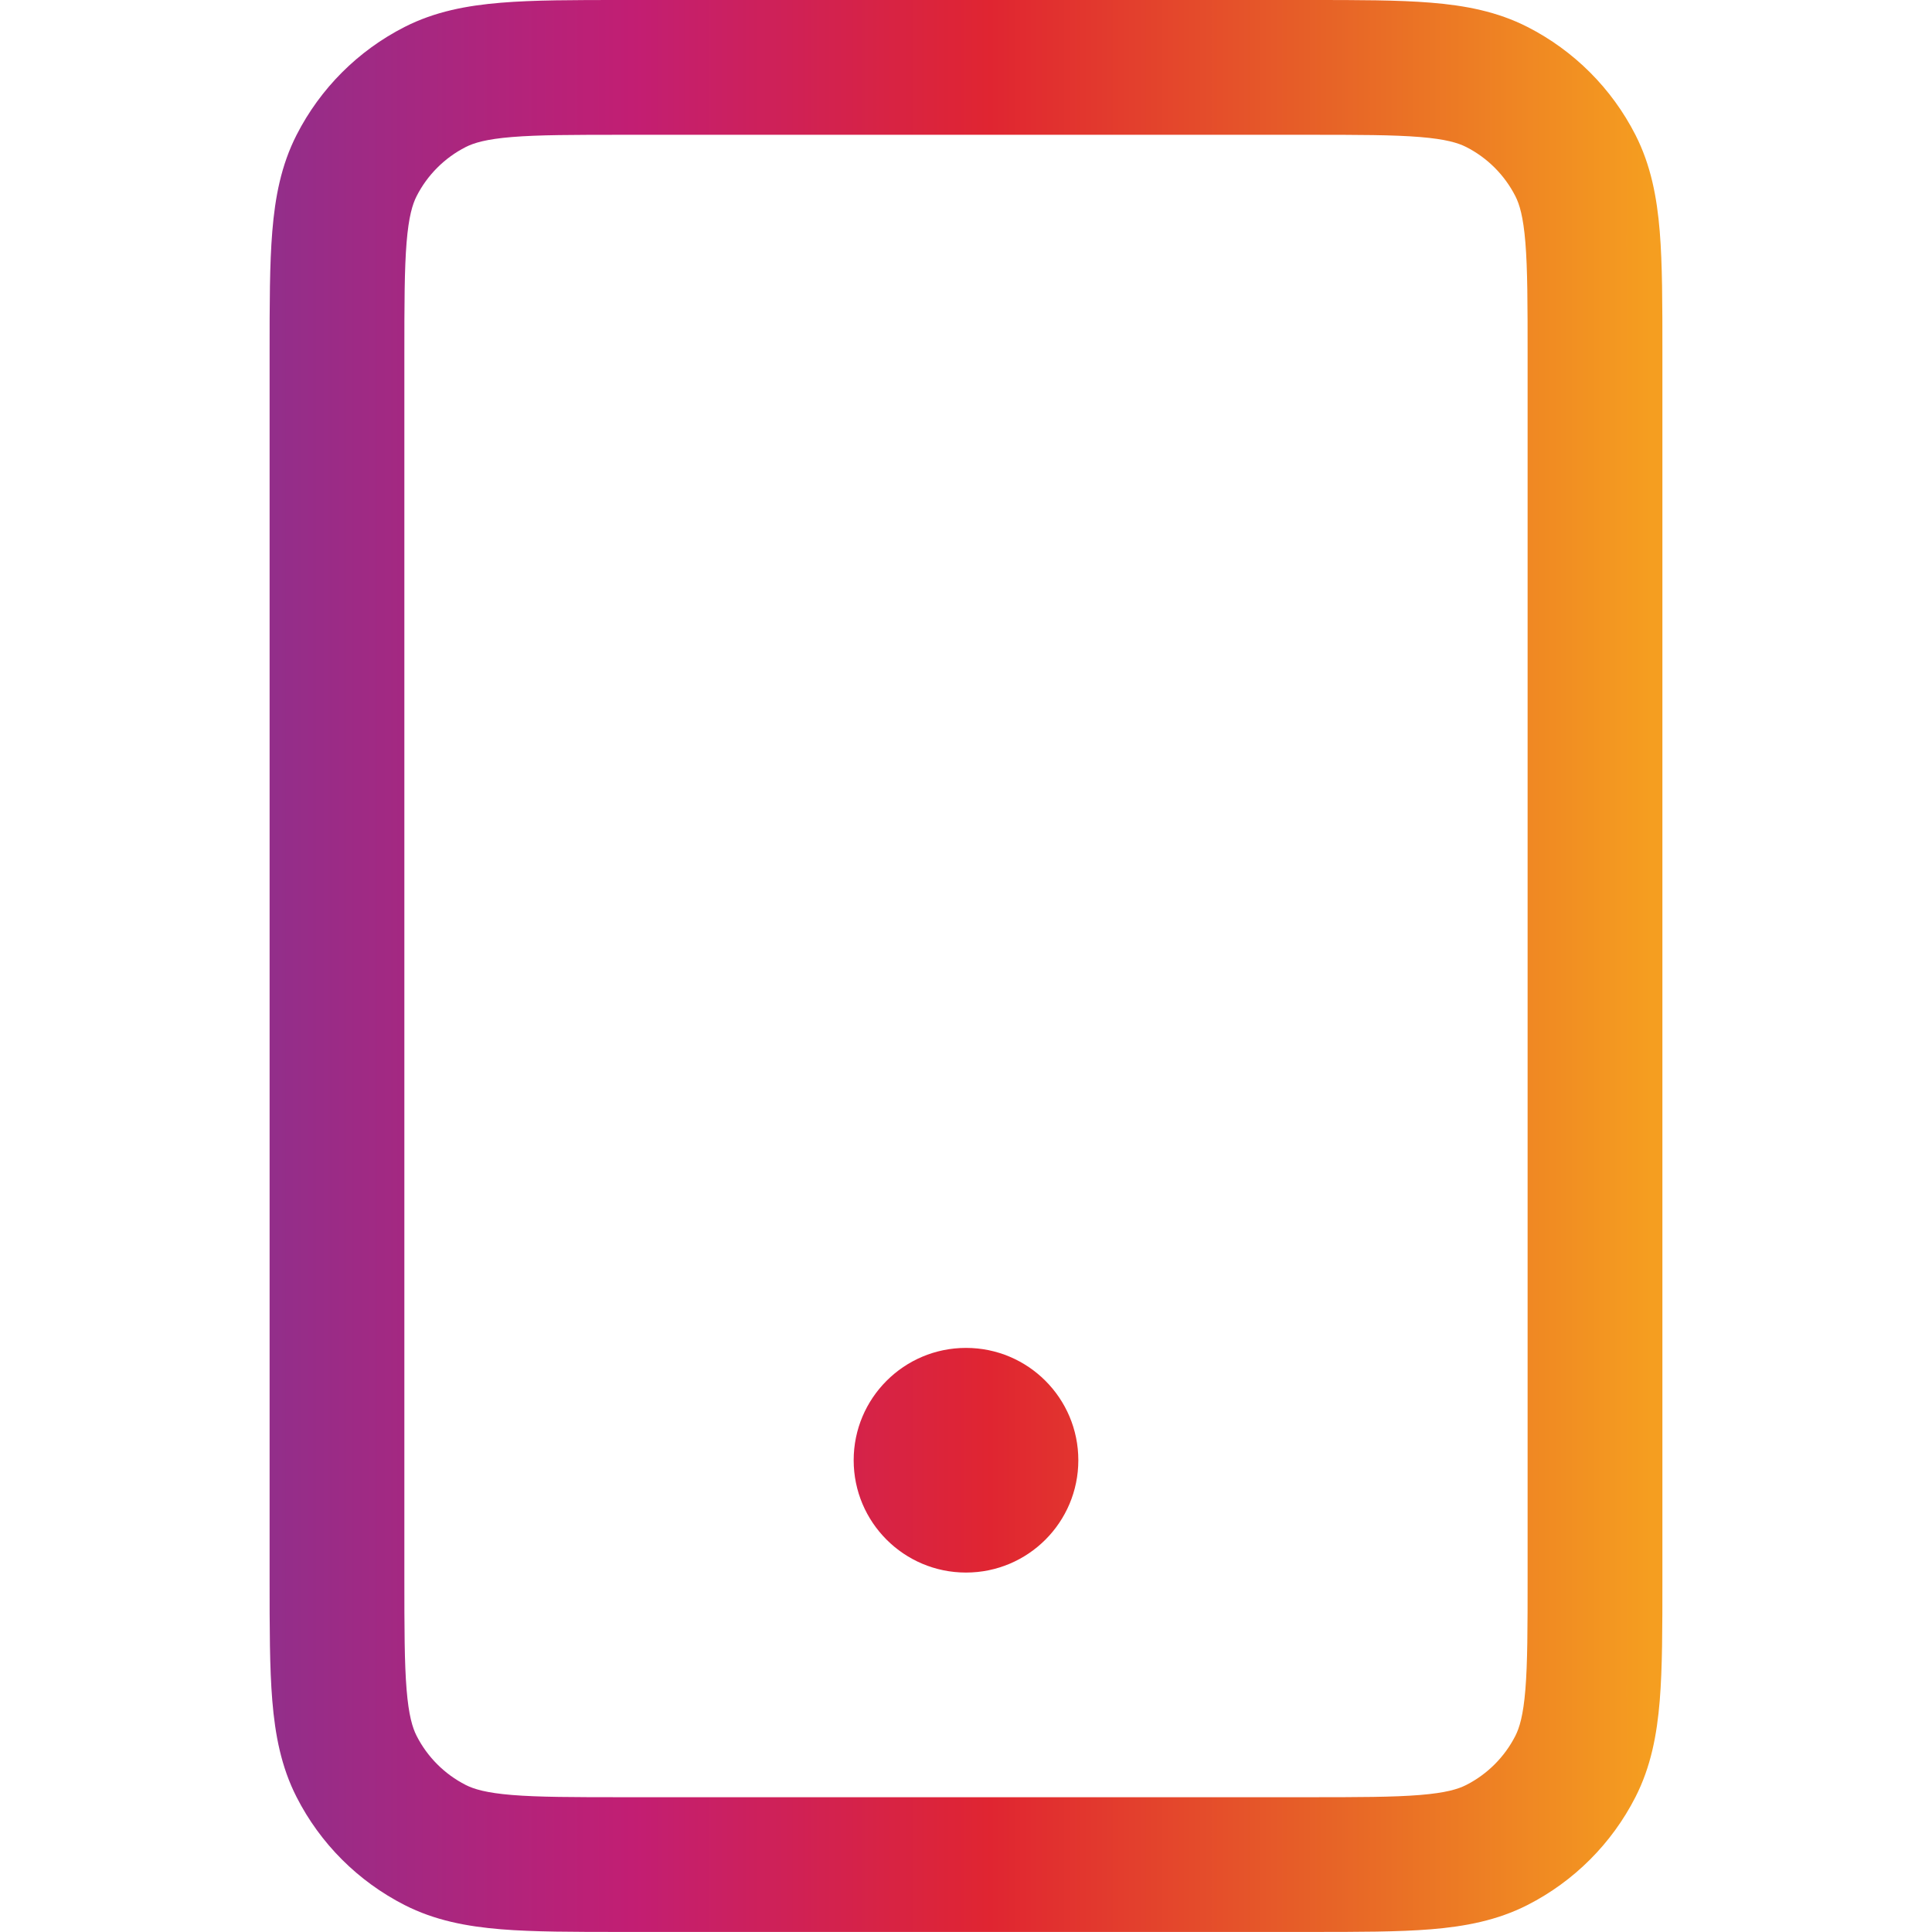 <?xml version="1.0" encoding="UTF-8"?>
<svg id="Layer_1" data-name="Layer 1" xmlns="http://www.w3.org/2000/svg" xmlns:xlink="http://www.w3.org/1999/xlink" viewBox="0 0 64 64">
  <defs>
    <style>
      .cls-1 {
        fill: url(#linear-gradient);
      }
    </style>
    <linearGradient id="linear-gradient" x1="9.078" y1="32" x2="54.693" y2="32" gradientUnits="userSpaceOnUse">
      <stop offset="0" stop-color="#932e8a"/>
      <stop offset=".26" stop-color="#c21e73"/>
      <stop offset=".52" stop-color="#e02531"/>
      <stop offset=".77" stop-color="#e76427"/>
      <stop offset="1" stop-color="#f59e20"/>
    </linearGradient>
  </defs>
  <path class="cls-1" d="M20.598,0h22.804c1.59,0,2.917,0,4.002.089,1.131.092,2.192.292,3.196.804,1.54.785,2.792,2.037,3.577,3.577.511,1.004.711,2.066.804,3.196.088,1.084.088,2.411.088,4.001v40.665c0,1.59,0,2.917-.088,4.001-.093,1.131-.292,2.192-.804,3.196-.785,1.54-2.037,2.792-3.577,3.577-1.004.511-2.066.711-3.196.804-1.084.088-2.411.088-4.001.088h-22.805c-1.59,0-2.917,0-4.001-.088-1.131-.093-2.192-.292-3.196-.804-1.54-.785-2.793-2.037-3.577-3.577-.512-1.004-.711-2.066-.804-3.196-.089-1.084-.089-2.411-.089-4.002V11.668c0-1.59,0-2.917.089-4.001.092-1.131.292-2.192.804-3.196.785-1.54,2.037-2.793,3.577-3.577,1.004-.512,2.066-.711,3.196-.804C17.681,0,19.008,0,20.598,0ZM16.96,4.539c-.855.07-1.263.195-1.533.332-.7.357-1.269.926-1.626,1.626-.137.27-.262.678-.332,1.533-.072.881-.074,2.024-.074,3.728v40.484c0,1.704.002,2.848.074,3.728.07.855.195,1.263.332,1.533.357.7.926,1.269,1.626,1.626.27.137.678.262,1.533.332.881.072,2.024.074,3.728.074h22.623c1.704,0,2.848-.002,3.728-.074.855-.07,1.263-.194,1.533-.332.7-.357,1.269-.926,1.626-1.626.137-.27.262-.678.332-1.533.072-.881.074-2.024.074-3.728V11.758c0-1.704-.002-2.848-.074-3.728-.07-.855-.194-1.263-.332-1.533-.357-.7-.926-1.269-1.626-1.626-.27-.137-.678-.262-1.533-.332-.881-.072-2.024-.074-3.728-.074h-22.623c-1.704,0-2.848.002-3.728.074ZM28.279,48.372c0-2.055,1.666-3.721,3.721-3.721s3.721,1.666,3.721,3.721-1.666,3.721-3.721,3.721-3.721-1.666-3.721-3.721Z"/>
</svg>